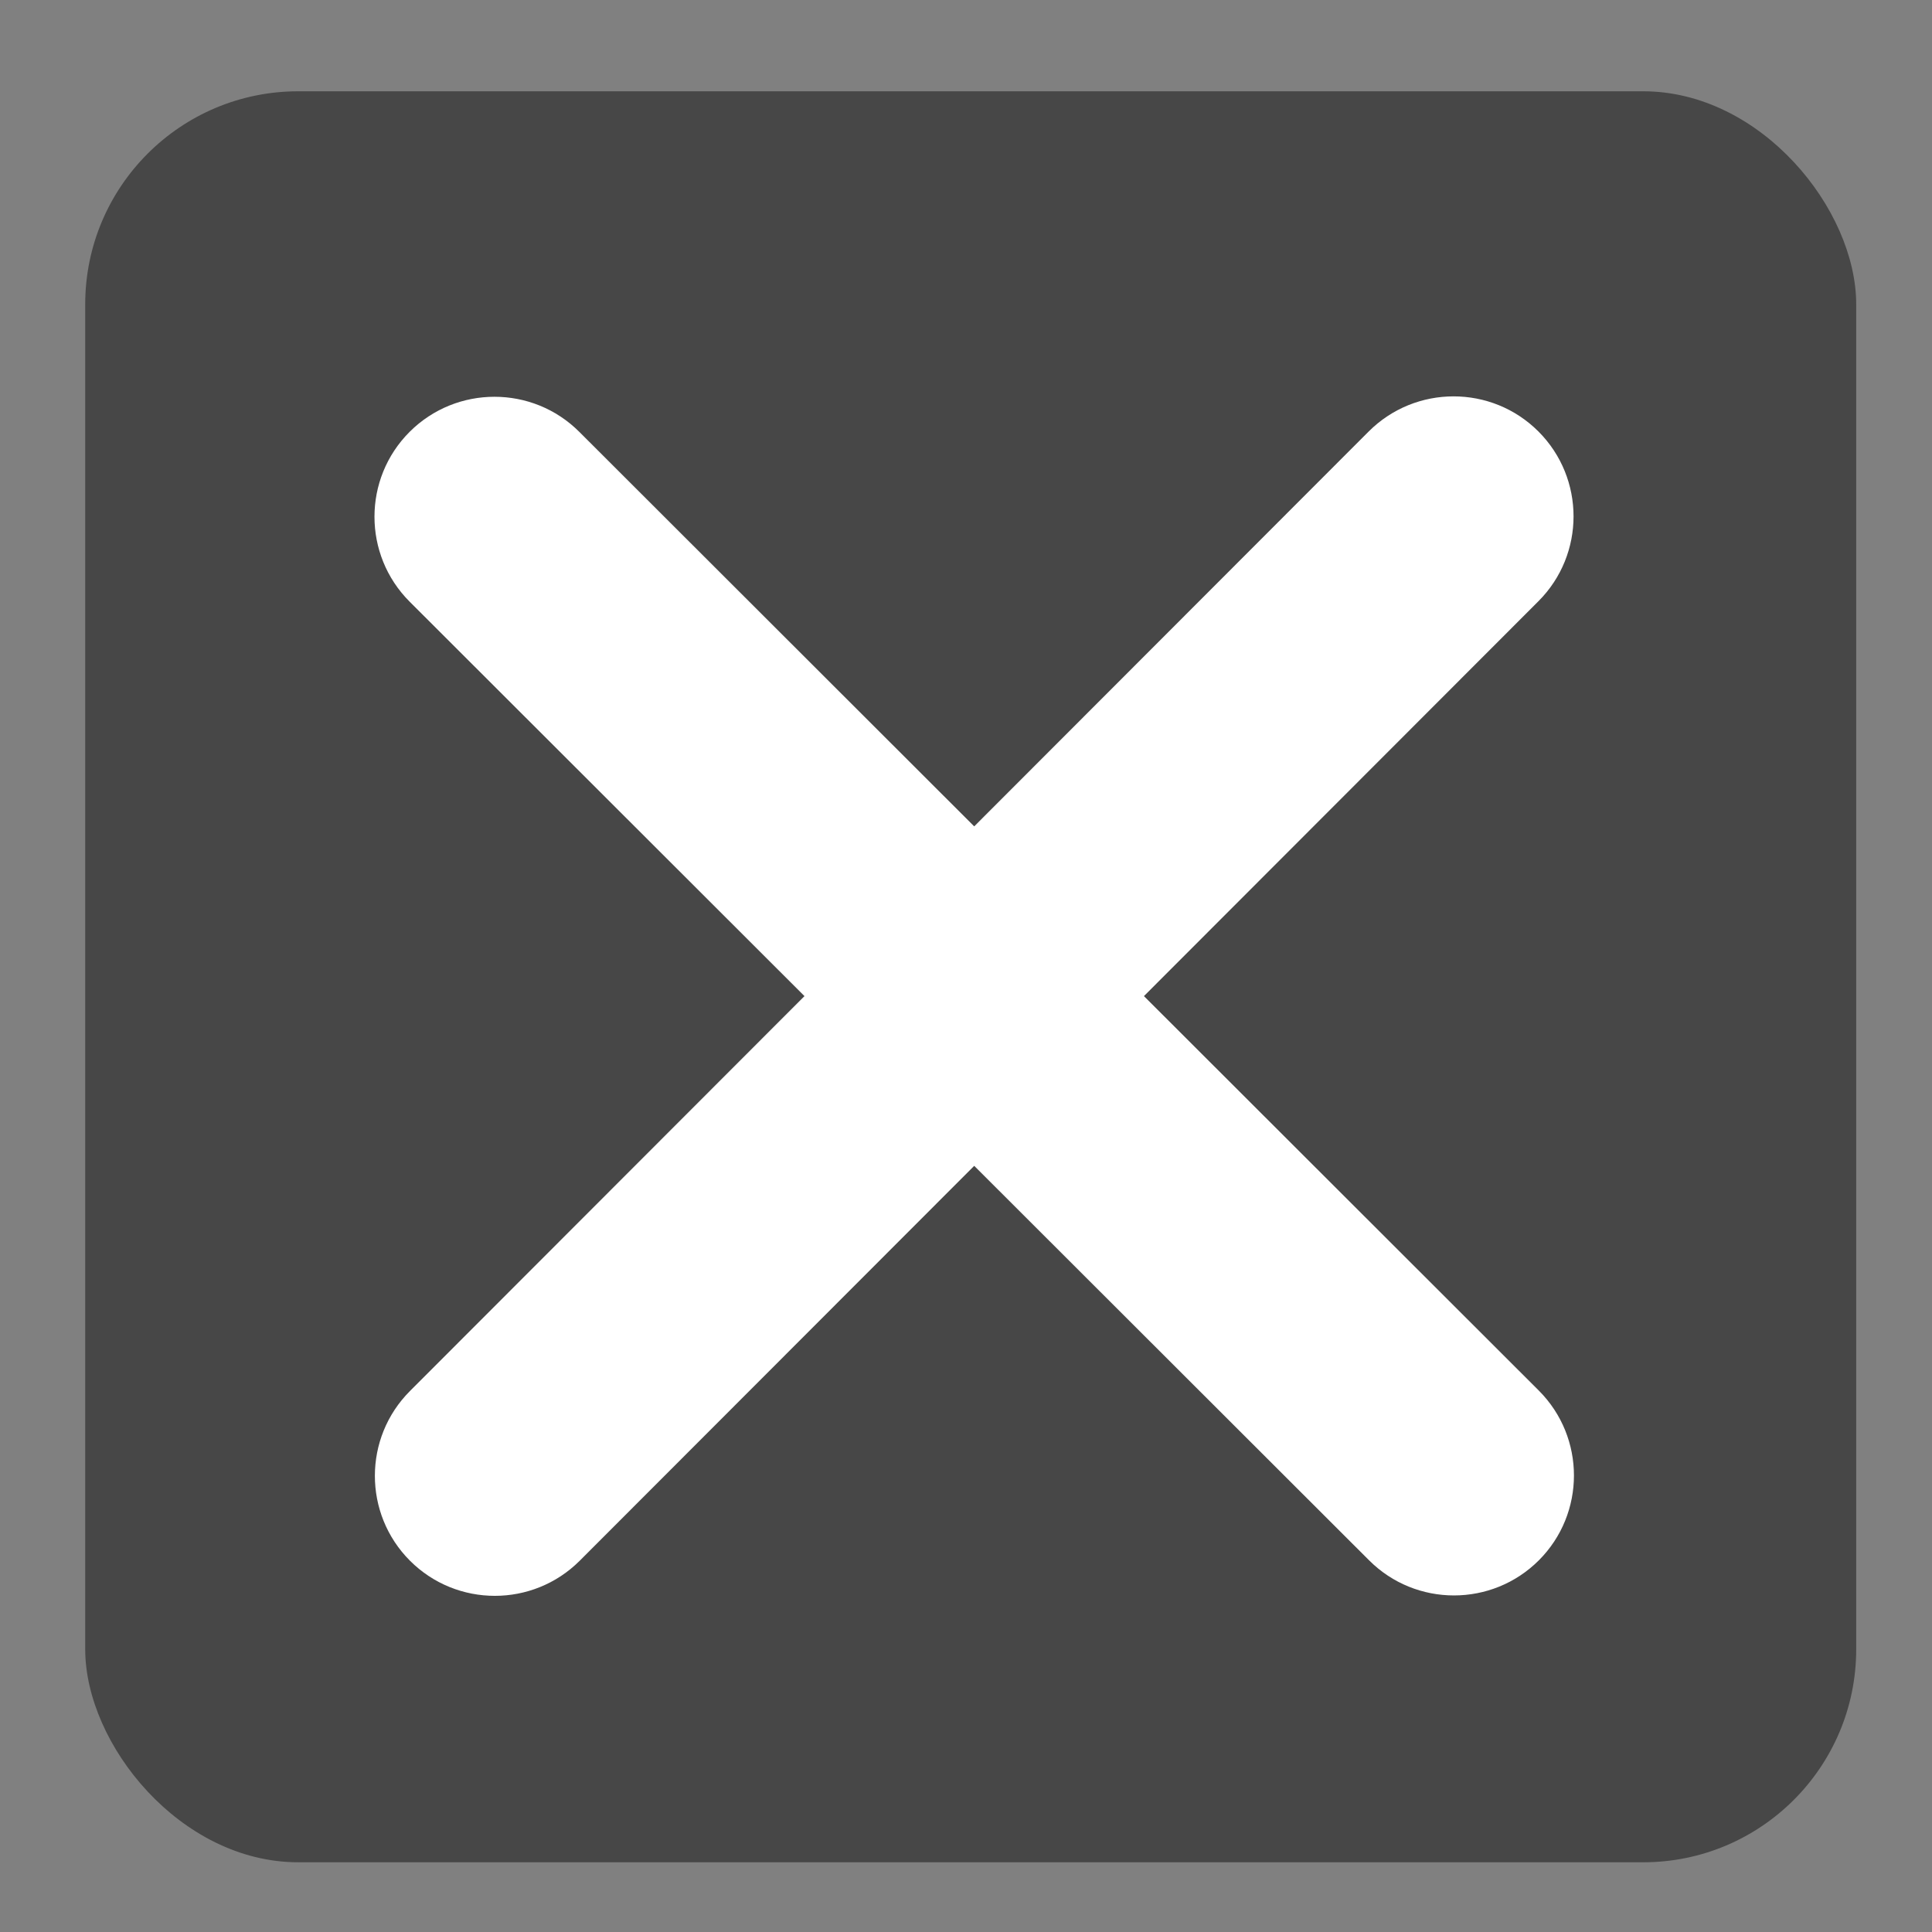<?xml version="1.0" encoding="UTF-8" standalone="no"?>
<svg
   viewBox="0 0 48 48"
   version="1.1"
   id="svg1"
   sodipodi:docname="x.svg"
   width="48"
   height="48"
   inkscape:version="1.3.1 (91b66b0783, 2023-11-16)"
   xmlns:inkscape="http://www.inkscape.org/namespaces/inkscape"
   xmlns:sodipodi="http://sodipodi.sourceforge.net/DTD/sodipodi-0.dtd"
   xmlns="http://www.w3.org/2000/svg"
   xmlns:svg="http://www.w3.org/2000/svg">
  <rect x="0" y="0" width="48" height="48" fill="#808080" stroke="none"/>
  <defs
     id="defs1" />
  <sodipodi:namedview
     id="namedview1"
     pagecolor="#ffffff"
     bordercolor="#000000"
     borderopacity="0.25"
     inkscape:showpageshadow="2"
     inkscape:pageopacity="0.0"
     inkscape:pagecheckerboard="0"
     inkscape:deskcolor="#d1d1d1"
     inkscape:zoom="13.225106"
     inkscape:cx="13.118987"
     inkscape:cy="31.719971"
     inkscape:window-width="3161"
     inkscape:window-height="1393"
     inkscape:window-x="-12"
     inkscape:window-y="14"
     inkscape:window-maximized="0"
     inkscape:current-layer="svg1" />
  <rect
     style="opacity:0.444;fill:#000000;stroke:none;stroke-width:12;stroke-linecap:round;stroke-linejoin:round"
     id="rect1"
     width="44"
     height="44"
     x="2.117"
     y="2.268"
     ry="5.293" />
  <!--!Font Awesome Free 6.5.2 by @fontawesome - https://fontawesome.com License - https://fontawesome.com/license/free Copyright 2024 Fonticons, Inc.-->
  <path
     d="m 38.222,14.937 c 1.163,-1.163 1.163,-3.053 0,-4.217 -1.163,-1.163 -3.053,-1.163 -4.217,0 l -9.801,9.811 -9.811,-9.801 c -1.163,-1.163 -3.053,-1.163 -4.217,0 -1.163,1.163 -1.163,3.053 0,4.217 l 9.811,9.801 -9.801,9.811 c -1.163,1.163 -1.163,3.053 0,4.217 1.163,1.163 3.053,1.163 4.217,0 l 9.801,-9.811 9.811,9.801 c 1.163,1.163 3.053,1.163 4.217,0 1.163,-1.163 1.163,-3.053 0,-4.217 l -9.811,-9.801 z"
     id="path1"
     style="fill:#ffffff;fill-opacity:1;stroke:none;stroke-width:0.093;stroke-opacity:1" />
</svg>
